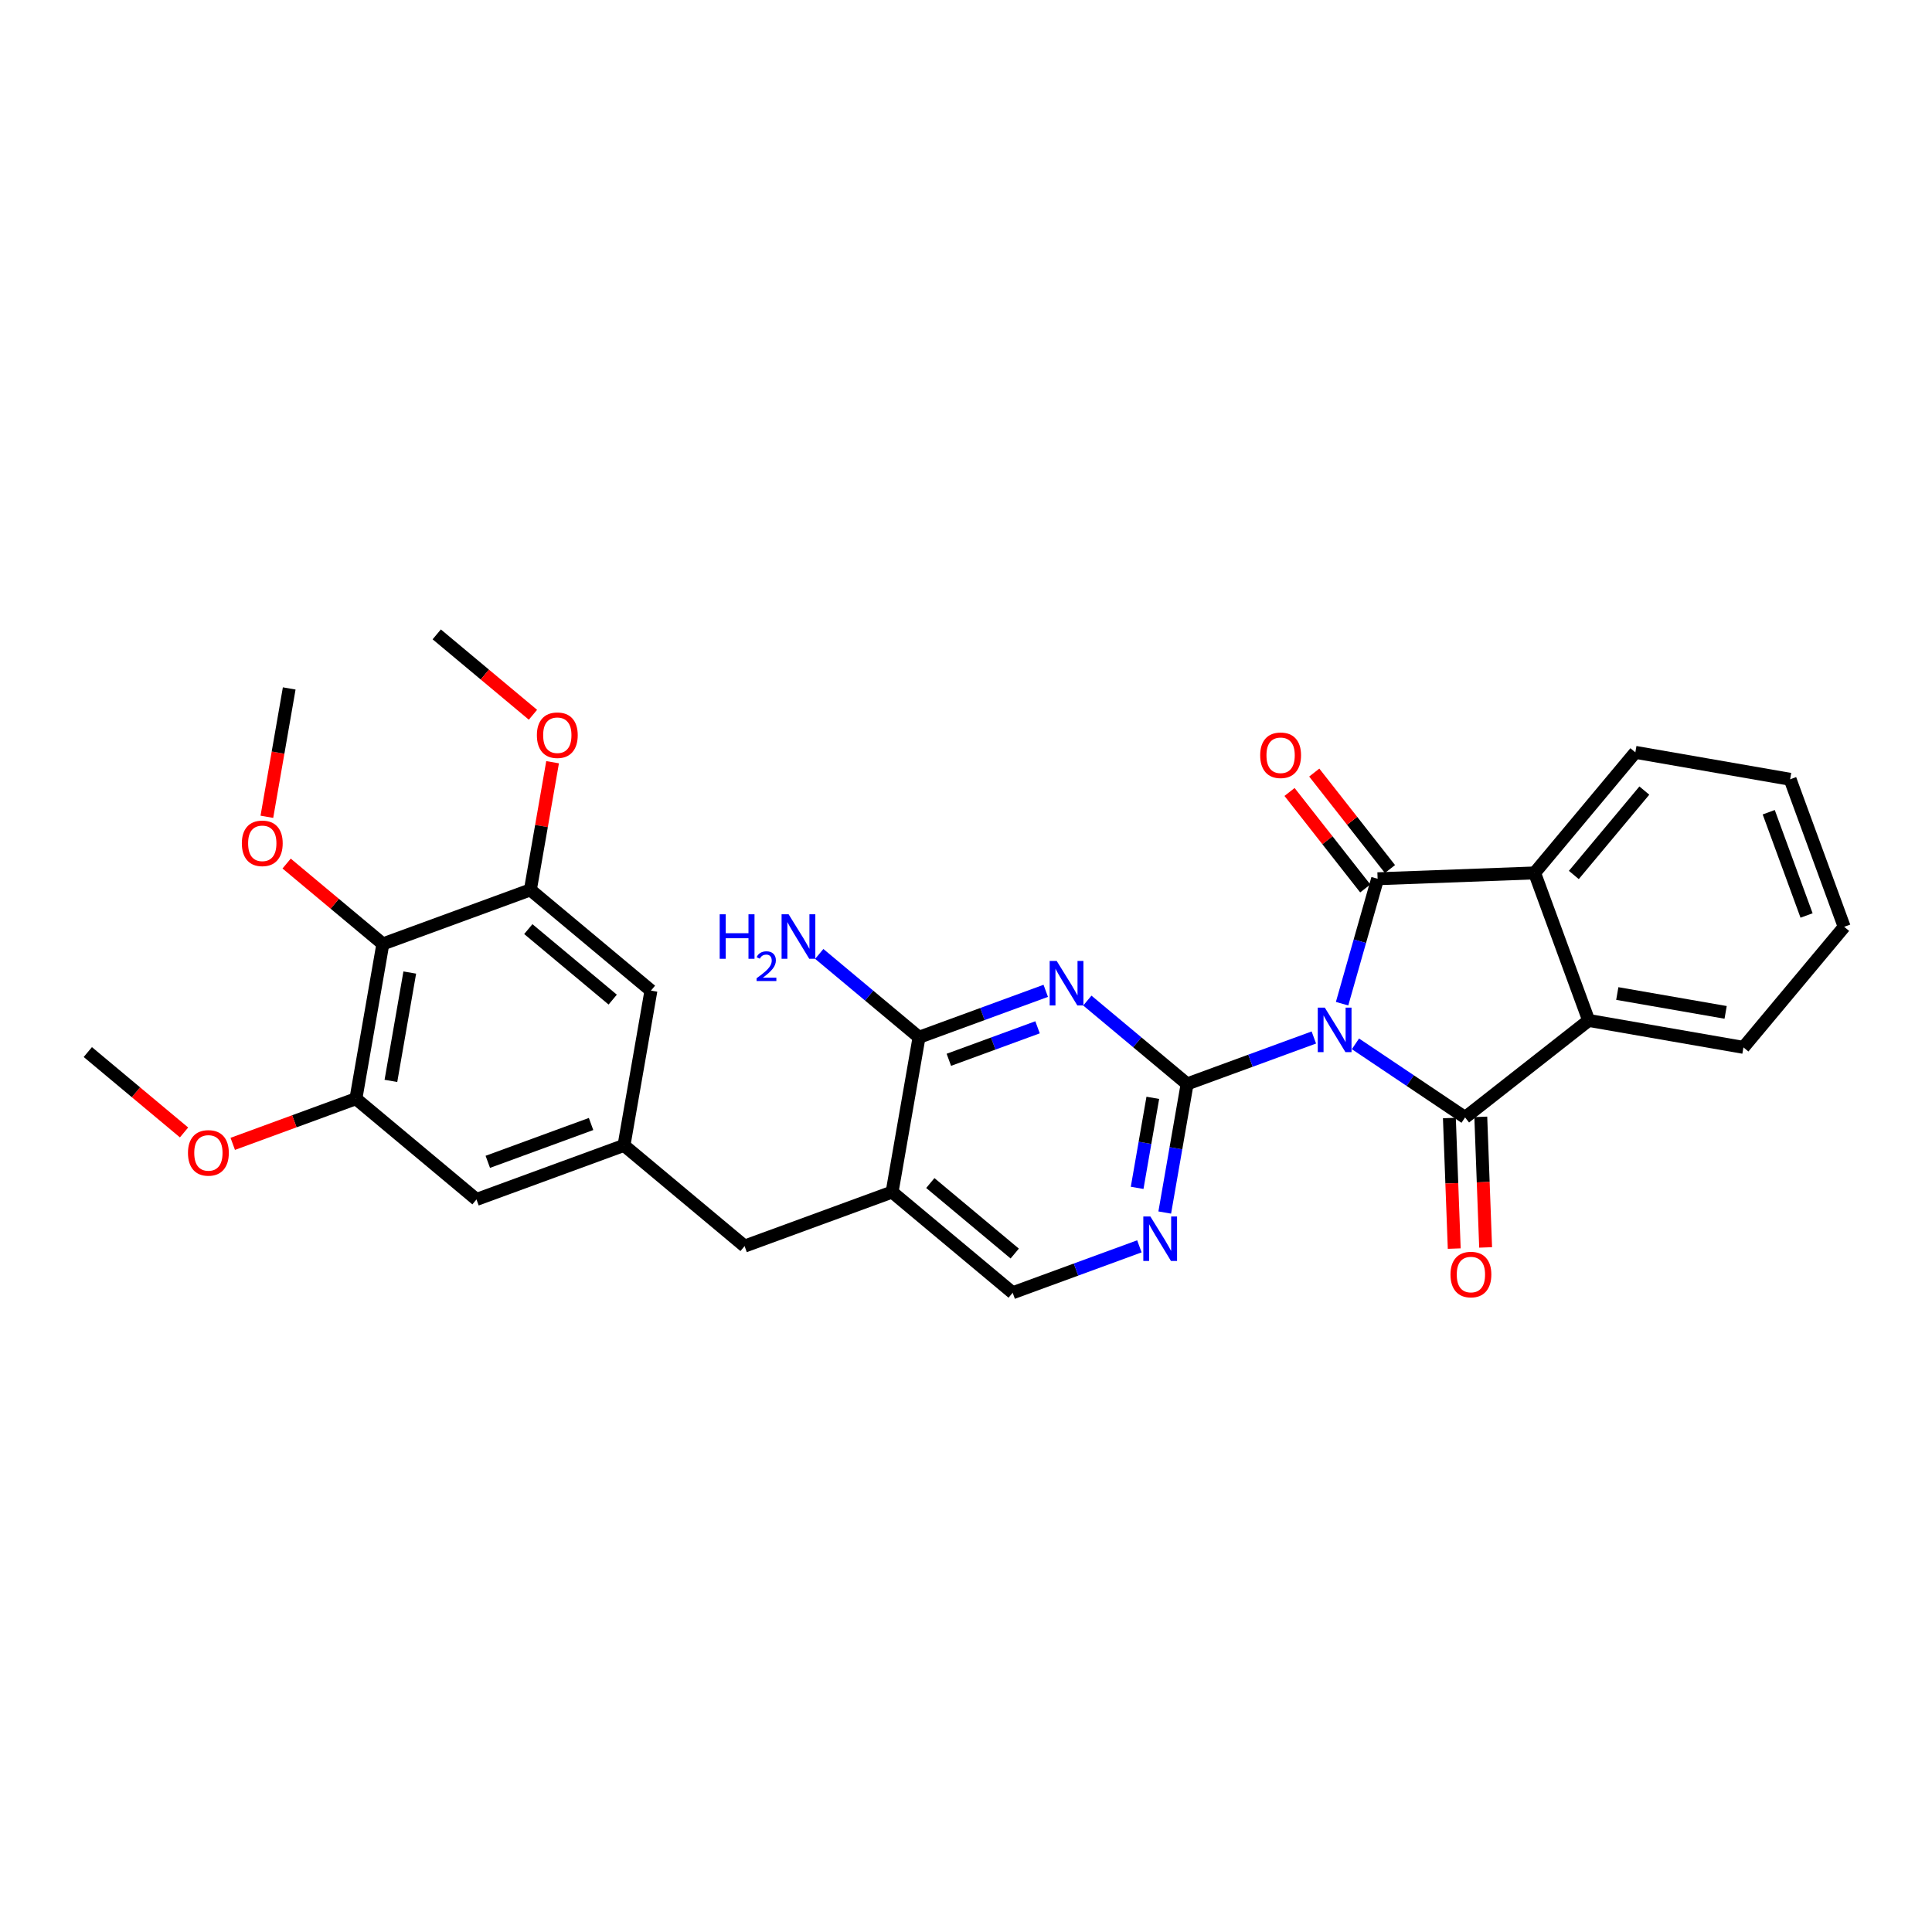 <?xml version='1.0' encoding='iso-8859-1'?>
<svg version='1.1' baseProfile='full'
              xmlns='http://www.w3.org/2000/svg'
                      xmlns:rdkit='http://www.rdkit.org/xml'
                      xmlns:xlink='http://www.w3.org/1999/xlink'
                  xml:space='preserve'
width='300px' height='300px' viewBox='0 0 300 300'>
<!-- END OF HEADER -->
<rect style='opacity:1.0;fill:#FFFFFF;stroke:none' width='300' height='300' x='0' y='0'> </rect>
<rect style='opacity:1.0;fill:#FFFFFF;stroke:none' width='300' height='300' x='0' y='0'> </rect>
<path class='bond-0 atom-0 atom-1' d='M 67.816,98.505 L 75.286,104.746' style='fill:none;fill-rule:evenodd;stroke:#000000;stroke-width:2.0px;stroke-linecap:butt;stroke-linejoin:miter;stroke-opacity:1' />
<path class='bond-0 atom-0 atom-1' d='M 75.286,104.746 L 82.757,110.987' style='fill:none;fill-rule:evenodd;stroke:#FF0000;stroke-width:2.0px;stroke-linecap:butt;stroke-linejoin:miter;stroke-opacity:1' />
<path class='bond-1 atom-1 atom-2' d='M 85.805,118.356 L 84.08,128.268' style='fill:none;fill-rule:evenodd;stroke:#FF0000;stroke-width:2.0px;stroke-linecap:butt;stroke-linejoin:miter;stroke-opacity:1' />
<path class='bond-1 atom-1 atom-2' d='M 84.08,128.268 L 82.355,138.18' style='fill:none;fill-rule:evenodd;stroke:#000000;stroke-width:2.0px;stroke-linecap:butt;stroke-linejoin:miter;stroke-opacity:1' />
<path class='bond-2 atom-2 atom-3' d='M 82.355,138.18 L 101.078,153.82' style='fill:none;fill-rule:evenodd;stroke:#000000;stroke-width:2.0px;stroke-linecap:butt;stroke-linejoin:miter;stroke-opacity:1' />
<path class='bond-2 atom-2 atom-3' d='M 82.035,144.271 L 95.141,155.219' style='fill:none;fill-rule:evenodd;stroke:#000000;stroke-width:2.0px;stroke-linecap:butt;stroke-linejoin:miter;stroke-opacity:1' />
<path class='bond-30 atom-28 atom-2' d='M 59.449,146.574 L 82.355,138.18' style='fill:none;fill-rule:evenodd;stroke:#000000;stroke-width:2.0px;stroke-linecap:butt;stroke-linejoin:miter;stroke-opacity:1' />
<path class='bond-3 atom-3 atom-4' d='M 101.078,153.82 L 96.895,177.855' style='fill:none;fill-rule:evenodd;stroke:#000000;stroke-width:2.0px;stroke-linecap:butt;stroke-linejoin:miter;stroke-opacity:1' />
<path class='bond-4 atom-4 atom-5' d='M 96.895,177.855 L 115.618,193.495' style='fill:none;fill-rule:evenodd;stroke:#000000;stroke-width:2.0px;stroke-linecap:butt;stroke-linejoin:miter;stroke-opacity:1' />
<path class='bond-23 atom-4 atom-24' d='M 96.895,177.855 L 73.988,186.249' style='fill:none;fill-rule:evenodd;stroke:#000000;stroke-width:2.0px;stroke-linecap:butt;stroke-linejoin:miter;stroke-opacity:1' />
<path class='bond-23 atom-4 atom-24' d='M 91.78,174.533 L 75.746,180.409' style='fill:none;fill-rule:evenodd;stroke:#000000;stroke-width:2.0px;stroke-linecap:butt;stroke-linejoin:miter;stroke-opacity:1' />
<path class='bond-5 atom-5 atom-6' d='M 115.618,193.495 L 138.524,185.101' style='fill:none;fill-rule:evenodd;stroke:#000000;stroke-width:2.0px;stroke-linecap:butt;stroke-linejoin:miter;stroke-opacity:1' />
<path class='bond-6 atom-6 atom-7' d='M 138.524,185.101 L 157.247,200.741' style='fill:none;fill-rule:evenodd;stroke:#000000;stroke-width:2.0px;stroke-linecap:butt;stroke-linejoin:miter;stroke-opacity:1' />
<path class='bond-6 atom-6 atom-7' d='M 144.46,183.702 L 157.566,194.65' style='fill:none;fill-rule:evenodd;stroke:#000000;stroke-width:2.0px;stroke-linecap:butt;stroke-linejoin:miter;stroke-opacity:1' />
<path class='bond-31 atom-22 atom-6' d='M 142.707,161.066 L 138.524,185.101' style='fill:none;fill-rule:evenodd;stroke:#000000;stroke-width:2.0px;stroke-linecap:butt;stroke-linejoin:miter;stroke-opacity:1' />
<path class='bond-7 atom-7 atom-8' d='M 157.247,200.741 L 167.085,197.135' style='fill:none;fill-rule:evenodd;stroke:#000000;stroke-width:2.0px;stroke-linecap:butt;stroke-linejoin:miter;stroke-opacity:1' />
<path class='bond-7 atom-7 atom-8' d='M 167.085,197.135 L 176.923,193.53' style='fill:none;fill-rule:evenodd;stroke:#0000FF;stroke-width:2.0px;stroke-linecap:butt;stroke-linejoin:miter;stroke-opacity:1' />
<path class='bond-8 atom-8 atom-9' d='M 180.86,188.282 L 182.598,178.297' style='fill:none;fill-rule:evenodd;stroke:#0000FF;stroke-width:2.0px;stroke-linecap:butt;stroke-linejoin:miter;stroke-opacity:1' />
<path class='bond-8 atom-8 atom-9' d='M 182.598,178.297 L 184.336,168.312' style='fill:none;fill-rule:evenodd;stroke:#000000;stroke-width:2.0px;stroke-linecap:butt;stroke-linejoin:miter;stroke-opacity:1' />
<path class='bond-8 atom-8 atom-9' d='M 176.575,184.45 L 177.791,177.46' style='fill:none;fill-rule:evenodd;stroke:#0000FF;stroke-width:2.0px;stroke-linecap:butt;stroke-linejoin:miter;stroke-opacity:1' />
<path class='bond-8 atom-8 atom-9' d='M 177.791,177.46 L 179.008,170.471' style='fill:none;fill-rule:evenodd;stroke:#000000;stroke-width:2.0px;stroke-linecap:butt;stroke-linejoin:miter;stroke-opacity:1' />
<path class='bond-9 atom-9 atom-10' d='M 184.336,168.312 L 194.174,164.706' style='fill:none;fill-rule:evenodd;stroke:#000000;stroke-width:2.0px;stroke-linecap:butt;stroke-linejoin:miter;stroke-opacity:1' />
<path class='bond-9 atom-9 atom-10' d='M 194.174,164.706 L 204.013,161.101' style='fill:none;fill-rule:evenodd;stroke:#0000FF;stroke-width:2.0px;stroke-linecap:butt;stroke-linejoin:miter;stroke-opacity:1' />
<path class='bond-20 atom-9 atom-21' d='M 184.336,168.312 L 176.59,161.841' style='fill:none;fill-rule:evenodd;stroke:#000000;stroke-width:2.0px;stroke-linecap:butt;stroke-linejoin:miter;stroke-opacity:1' />
<path class='bond-20 atom-9 atom-21' d='M 176.59,161.841 L 168.843,155.37' style='fill:none;fill-rule:evenodd;stroke:#0000FF;stroke-width:2.0px;stroke-linecap:butt;stroke-linejoin:miter;stroke-opacity:1' />
<path class='bond-10 atom-10 atom-11' d='M 210.473,162.086 L 218.985,167.8' style='fill:none;fill-rule:evenodd;stroke:#0000FF;stroke-width:2.0px;stroke-linecap:butt;stroke-linejoin:miter;stroke-opacity:1' />
<path class='bond-10 atom-10 atom-11' d='M 218.985,167.8 L 227.498,173.515' style='fill:none;fill-rule:evenodd;stroke:#000000;stroke-width:2.0px;stroke-linecap:butt;stroke-linejoin:miter;stroke-opacity:1' />
<path class='bond-32 atom-19 atom-10' d='M 213.915,136.452 L 211.157,146.152' style='fill:none;fill-rule:evenodd;stroke:#000000;stroke-width:2.0px;stroke-linecap:butt;stroke-linejoin:miter;stroke-opacity:1' />
<path class='bond-32 atom-19 atom-10' d='M 211.157,146.152 L 208.398,155.853' style='fill:none;fill-rule:evenodd;stroke:#0000FF;stroke-width:2.0px;stroke-linecap:butt;stroke-linejoin:miter;stroke-opacity:1' />
<path class='bond-11 atom-11 atom-12' d='M 225.06,173.605 L 225.436,183.743' style='fill:none;fill-rule:evenodd;stroke:#000000;stroke-width:2.0px;stroke-linecap:butt;stroke-linejoin:miter;stroke-opacity:1' />
<path class='bond-11 atom-11 atom-12' d='M 225.436,183.743 L 225.813,193.881' style='fill:none;fill-rule:evenodd;stroke:#FF0000;stroke-width:2.0px;stroke-linecap:butt;stroke-linejoin:miter;stroke-opacity:1' />
<path class='bond-11 atom-11 atom-12' d='M 229.936,173.424 L 230.312,183.562' style='fill:none;fill-rule:evenodd;stroke:#000000;stroke-width:2.0px;stroke-linecap:butt;stroke-linejoin:miter;stroke-opacity:1' />
<path class='bond-11 atom-11 atom-12' d='M 230.312,183.562 L 230.688,193.7' style='fill:none;fill-rule:evenodd;stroke:#FF0000;stroke-width:2.0px;stroke-linecap:butt;stroke-linejoin:miter;stroke-opacity:1' />
<path class='bond-12 atom-11 atom-13' d='M 227.498,173.515 L 246.689,158.453' style='fill:none;fill-rule:evenodd;stroke:#000000;stroke-width:2.0px;stroke-linecap:butt;stroke-linejoin:miter;stroke-opacity:1' />
<path class='bond-13 atom-13 atom-14' d='M 246.689,158.453 L 270.723,162.636' style='fill:none;fill-rule:evenodd;stroke:#000000;stroke-width:2.0px;stroke-linecap:butt;stroke-linejoin:miter;stroke-opacity:1' />
<path class='bond-13 atom-13 atom-14' d='M 251.131,154.273 L 267.955,157.202' style='fill:none;fill-rule:evenodd;stroke:#000000;stroke-width:2.0px;stroke-linecap:butt;stroke-linejoin:miter;stroke-opacity:1' />
<path class='bond-33 atom-18 atom-13' d='M 238.294,135.547 L 246.689,158.453' style='fill:none;fill-rule:evenodd;stroke:#000000;stroke-width:2.0px;stroke-linecap:butt;stroke-linejoin:miter;stroke-opacity:1' />
<path class='bond-14 atom-14 atom-15' d='M 270.723,162.636 L 286.364,143.913' style='fill:none;fill-rule:evenodd;stroke:#000000;stroke-width:2.0px;stroke-linecap:butt;stroke-linejoin:miter;stroke-opacity:1' />
<path class='bond-15 atom-15 atom-16' d='M 286.364,143.913 L 277.969,121.007' style='fill:none;fill-rule:evenodd;stroke:#000000;stroke-width:2.0px;stroke-linecap:butt;stroke-linejoin:miter;stroke-opacity:1' />
<path class='bond-15 atom-15 atom-16' d='M 280.523,142.156 L 274.647,126.122' style='fill:none;fill-rule:evenodd;stroke:#000000;stroke-width:2.0px;stroke-linecap:butt;stroke-linejoin:miter;stroke-opacity:1' />
<path class='bond-16 atom-16 atom-17' d='M 277.969,121.007 L 253.935,116.824' style='fill:none;fill-rule:evenodd;stroke:#000000;stroke-width:2.0px;stroke-linecap:butt;stroke-linejoin:miter;stroke-opacity:1' />
<path class='bond-17 atom-17 atom-18' d='M 253.935,116.824 L 238.294,135.547' style='fill:none;fill-rule:evenodd;stroke:#000000;stroke-width:2.0px;stroke-linecap:butt;stroke-linejoin:miter;stroke-opacity:1' />
<path class='bond-17 atom-17 atom-18' d='M 255.333,122.76 L 244.385,135.866' style='fill:none;fill-rule:evenodd;stroke:#000000;stroke-width:2.0px;stroke-linecap:butt;stroke-linejoin:miter;stroke-opacity:1' />
<path class='bond-18 atom-18 atom-19' d='M 238.294,135.547 L 213.915,136.452' style='fill:none;fill-rule:evenodd;stroke:#000000;stroke-width:2.0px;stroke-linecap:butt;stroke-linejoin:miter;stroke-opacity:1' />
<path class='bond-19 atom-19 atom-20' d='M 215.834,134.945 L 209.956,127.455' style='fill:none;fill-rule:evenodd;stroke:#000000;stroke-width:2.0px;stroke-linecap:butt;stroke-linejoin:miter;stroke-opacity:1' />
<path class='bond-19 atom-19 atom-20' d='M 209.956,127.455 L 204.077,119.965' style='fill:none;fill-rule:evenodd;stroke:#FF0000;stroke-width:2.0px;stroke-linecap:butt;stroke-linejoin:miter;stroke-opacity:1' />
<path class='bond-19 atom-19 atom-20' d='M 211.996,137.958 L 206.118,130.468' style='fill:none;fill-rule:evenodd;stroke:#000000;stroke-width:2.0px;stroke-linecap:butt;stroke-linejoin:miter;stroke-opacity:1' />
<path class='bond-19 atom-19 atom-20' d='M 206.118,130.468 L 200.239,122.977' style='fill:none;fill-rule:evenodd;stroke:#FF0000;stroke-width:2.0px;stroke-linecap:butt;stroke-linejoin:miter;stroke-opacity:1' />
<path class='bond-21 atom-21 atom-22' d='M 162.383,153.855 L 152.545,157.461' style='fill:none;fill-rule:evenodd;stroke:#0000FF;stroke-width:2.0px;stroke-linecap:butt;stroke-linejoin:miter;stroke-opacity:1' />
<path class='bond-21 atom-21 atom-22' d='M 152.545,157.461 L 142.707,161.066' style='fill:none;fill-rule:evenodd;stroke:#000000;stroke-width:2.0px;stroke-linecap:butt;stroke-linejoin:miter;stroke-opacity:1' />
<path class='bond-21 atom-21 atom-22' d='M 161.111,159.518 L 154.224,162.042' style='fill:none;fill-rule:evenodd;stroke:#0000FF;stroke-width:2.0px;stroke-linecap:butt;stroke-linejoin:miter;stroke-opacity:1' />
<path class='bond-21 atom-21 atom-22' d='M 154.224,162.042 L 147.337,164.566' style='fill:none;fill-rule:evenodd;stroke:#000000;stroke-width:2.0px;stroke-linecap:butt;stroke-linejoin:miter;stroke-opacity:1' />
<path class='bond-22 atom-22 atom-23' d='M 142.707,161.066 L 134.961,154.595' style='fill:none;fill-rule:evenodd;stroke:#000000;stroke-width:2.0px;stroke-linecap:butt;stroke-linejoin:miter;stroke-opacity:1' />
<path class='bond-22 atom-22 atom-23' d='M 134.961,154.595 L 127.214,148.124' style='fill:none;fill-rule:evenodd;stroke:#0000FF;stroke-width:2.0px;stroke-linecap:butt;stroke-linejoin:miter;stroke-opacity:1' />
<path class='bond-24 atom-24 atom-25' d='M 73.988,186.249 L 55.266,170.609' style='fill:none;fill-rule:evenodd;stroke:#000000;stroke-width:2.0px;stroke-linecap:butt;stroke-linejoin:miter;stroke-opacity:1' />
<path class='bond-25 atom-25 atom-26' d='M 55.266,170.609 L 45.703,174.113' style='fill:none;fill-rule:evenodd;stroke:#000000;stroke-width:2.0px;stroke-linecap:butt;stroke-linejoin:miter;stroke-opacity:1' />
<path class='bond-25 atom-25 atom-26' d='M 45.703,174.113 L 36.141,177.618' style='fill:none;fill-rule:evenodd;stroke:#FF0000;stroke-width:2.0px;stroke-linecap:butt;stroke-linejoin:miter;stroke-opacity:1' />
<path class='bond-27 atom-25 atom-28' d='M 55.266,170.609 L 59.449,146.574' style='fill:none;fill-rule:evenodd;stroke:#000000;stroke-width:2.0px;stroke-linecap:butt;stroke-linejoin:miter;stroke-opacity:1' />
<path class='bond-27 atom-25 atom-28' d='M 60.7,167.841 L 63.628,151.016' style='fill:none;fill-rule:evenodd;stroke:#000000;stroke-width:2.0px;stroke-linecap:butt;stroke-linejoin:miter;stroke-opacity:1' />
<path class='bond-26 atom-26 atom-27' d='M 28.578,175.845 L 21.107,169.604' style='fill:none;fill-rule:evenodd;stroke:#FF0000;stroke-width:2.0px;stroke-linecap:butt;stroke-linejoin:miter;stroke-opacity:1' />
<path class='bond-26 atom-26 atom-27' d='M 21.107,169.604 L 13.636,163.363' style='fill:none;fill-rule:evenodd;stroke:#000000;stroke-width:2.0px;stroke-linecap:butt;stroke-linejoin:miter;stroke-opacity:1' />
<path class='bond-28 atom-28 atom-29' d='M 59.449,146.574 L 51.978,140.334' style='fill:none;fill-rule:evenodd;stroke:#000000;stroke-width:2.0px;stroke-linecap:butt;stroke-linejoin:miter;stroke-opacity:1' />
<path class='bond-28 atom-28 atom-29' d='M 51.978,140.334 L 44.507,134.093' style='fill:none;fill-rule:evenodd;stroke:#FF0000;stroke-width:2.0px;stroke-linecap:butt;stroke-linejoin:miter;stroke-opacity:1' />
<path class='bond-29 atom-29 atom-30' d='M 41.44,126.831 L 43.175,116.865' style='fill:none;fill-rule:evenodd;stroke:#FF0000;stroke-width:2.0px;stroke-linecap:butt;stroke-linejoin:miter;stroke-opacity:1' />
<path class='bond-29 atom-29 atom-30' d='M 43.175,116.865 L 44.909,106.9' style='fill:none;fill-rule:evenodd;stroke:#000000;stroke-width:2.0px;stroke-linecap:butt;stroke-linejoin:miter;stroke-opacity:1' />
<path  class='atom-1' d='M 83.367 114.165
Q 83.367 112.506, 84.187 111.579
Q 85.006 110.652, 86.538 110.652
Q 88.07 110.652, 88.89 111.579
Q 89.71 112.506, 89.71 114.165
Q 89.71 115.843, 88.88 116.8
Q 88.051 117.746, 86.538 117.746
Q 85.016 117.746, 84.187 116.8
Q 83.367 115.853, 83.367 114.165
M 86.538 116.966
Q 87.592 116.966, 88.158 116.263
Q 88.734 115.551, 88.734 114.165
Q 88.734 112.809, 88.158 112.125
Q 87.592 111.433, 86.538 111.433
Q 85.484 111.433, 84.909 112.116
Q 84.343 112.799, 84.343 114.165
Q 84.343 115.56, 84.909 116.263
Q 85.484 116.966, 86.538 116.966
' fill='#FF0000'/>
<path  class='atom-8' d='M 178.626 188.892
L 180.89 192.551
Q 181.114 192.912, 181.475 193.566
Q 181.836 194.22, 181.856 194.259
L 181.856 188.892
L 182.773 188.892
L 182.773 195.801
L 181.827 195.801
L 179.397 191.8
Q 179.114 191.331, 178.811 190.795
Q 178.518 190.258, 178.431 190.092
L 178.431 195.801
L 177.533 195.801
L 177.533 188.892
L 178.626 188.892
' fill='#0000FF'/>
<path  class='atom-10' d='M 205.715 156.463
L 207.979 160.122
Q 208.204 160.483, 208.565 161.137
Q 208.926 161.791, 208.945 161.83
L 208.945 156.463
L 209.863 156.463
L 209.863 163.372
L 208.916 163.372
L 206.486 159.371
Q 206.203 158.902, 205.901 158.366
Q 205.608 157.829, 205.52 157.663
L 205.52 163.372
L 204.622 163.372
L 204.622 156.463
L 205.715 156.463
' fill='#0000FF'/>
<path  class='atom-12' d='M 225.231 197.913
Q 225.231 196.254, 226.051 195.327
Q 226.871 194.4, 228.403 194.4
Q 229.935 194.4, 230.755 195.327
Q 231.574 196.254, 231.574 197.913
Q 231.574 199.592, 230.745 200.548
Q 229.915 201.495, 228.403 201.495
Q 226.881 201.495, 226.051 200.548
Q 225.231 199.602, 225.231 197.913
M 228.403 200.714
Q 229.457 200.714, 230.023 200.011
Q 230.599 199.299, 230.599 197.913
Q 230.599 196.557, 230.023 195.874
Q 229.457 195.181, 228.403 195.181
Q 227.349 195.181, 226.773 195.864
Q 226.207 196.547, 226.207 197.913
Q 226.207 199.309, 226.773 200.011
Q 227.349 200.714, 228.403 200.714
' fill='#FF0000'/>
<path  class='atom-20' d='M 195.682 117.28
Q 195.682 115.621, 196.502 114.694
Q 197.321 113.767, 198.853 113.767
Q 200.385 113.767, 201.205 114.694
Q 202.025 115.621, 202.025 117.28
Q 202.025 118.959, 201.195 119.915
Q 200.366 120.861, 198.853 120.861
Q 197.331 120.861, 196.502 119.915
Q 195.682 118.968, 195.682 117.28
M 198.853 120.081
Q 199.907 120.081, 200.473 119.378
Q 201.049 118.666, 201.049 117.28
Q 201.049 115.924, 200.473 115.241
Q 199.907 114.548, 198.853 114.548
Q 197.799 114.548, 197.224 115.231
Q 196.658 115.914, 196.658 117.28
Q 196.658 118.676, 197.224 119.378
Q 197.799 120.081, 198.853 120.081
' fill='#FF0000'/>
<path  class='atom-21' d='M 164.086 149.217
L 166.35 152.876
Q 166.575 153.238, 166.936 153.891
Q 167.297 154.545, 167.316 154.584
L 167.316 149.217
L 168.234 149.217
L 168.234 156.126
L 167.287 156.126
L 164.857 152.125
Q 164.574 151.657, 164.272 151.12
Q 163.979 150.583, 163.891 150.417
L 163.891 156.126
L 162.993 156.126
L 162.993 149.217
L 164.086 149.217
' fill='#0000FF'/>
<path  class='atom-23' d='M 111.754 141.971
L 112.691 141.971
L 112.691 144.909
L 116.223 144.909
L 116.223 141.971
L 117.16 141.971
L 117.16 148.88
L 116.223 148.88
L 116.223 145.689
L 112.691 145.689
L 112.691 148.88
L 111.754 148.88
L 111.754 141.971
' fill='#0000FF'/>
<path  class='atom-23' d='M 117.495 148.638
Q 117.662 148.206, 118.062 147.968
Q 118.461 147.723, 119.015 147.723
Q 119.704 147.723, 120.09 148.097
Q 120.477 148.47, 120.477 149.134
Q 120.477 149.81, 119.975 150.441
Q 119.479 151.072, 118.448 151.819
L 120.554 151.819
L 120.554 152.335
L 117.482 152.335
L 117.482 151.903
Q 118.332 151.298, 118.835 150.847
Q 119.343 150.396, 119.588 149.99
Q 119.833 149.585, 119.833 149.166
Q 119.833 148.728, 119.614 148.483
Q 119.395 148.239, 119.015 148.239
Q 118.648 148.239, 118.403 148.387
Q 118.158 148.535, 117.984 148.863
L 117.495 148.638
' fill='#0000FF'/>
<path  class='atom-23' d='M 122.457 141.971
L 124.721 145.631
Q 124.945 145.992, 125.307 146.646
Q 125.668 147.299, 125.687 147.338
L 125.687 141.971
L 126.604 141.971
L 126.604 148.88
L 125.658 148.88
L 123.228 144.879
Q 122.945 144.411, 122.642 143.874
Q 122.35 143.338, 122.262 143.172
L 122.262 148.88
L 121.364 148.88
L 121.364 141.971
L 122.457 141.971
' fill='#0000FF'/>
<path  class='atom-26' d='M 29.188 179.023
Q 29.188 177.364, 30.008 176.437
Q 30.827 175.51, 32.359 175.51
Q 33.891 175.51, 34.711 176.437
Q 35.531 177.364, 35.531 179.023
Q 35.531 180.701, 34.701 181.658
Q 33.872 182.604, 32.359 182.604
Q 30.837 182.604, 30.008 181.658
Q 29.188 180.711, 29.188 179.023
M 32.359 181.824
Q 33.413 181.824, 33.979 181.121
Q 34.555 180.409, 34.555 179.023
Q 34.555 177.667, 33.979 176.983
Q 33.413 176.291, 32.359 176.291
Q 31.305 176.291, 30.73 176.974
Q 30.164 177.657, 30.164 179.023
Q 30.164 180.418, 30.73 181.121
Q 31.305 181.824, 32.359 181.824
' fill='#FF0000'/>
<path  class='atom-29' d='M 37.554 130.954
Q 37.554 129.295, 38.374 128.368
Q 39.194 127.441, 40.726 127.441
Q 42.258 127.441, 43.078 128.368
Q 43.897 129.295, 43.897 130.954
Q 43.897 132.632, 43.068 133.589
Q 42.239 134.535, 40.726 134.535
Q 39.204 134.535, 38.374 133.589
Q 37.554 132.642, 37.554 130.954
M 40.726 133.754
Q 41.78 133.754, 42.346 133.052
Q 42.922 132.339, 42.922 130.954
Q 42.922 129.597, 42.346 128.914
Q 41.78 128.221, 40.726 128.221
Q 39.672 128.221, 39.096 128.905
Q 38.53 129.588, 38.53 130.954
Q 38.53 132.349, 39.096 133.052
Q 39.672 133.754, 40.726 133.754
' fill='#FF0000'/>
</svg>
